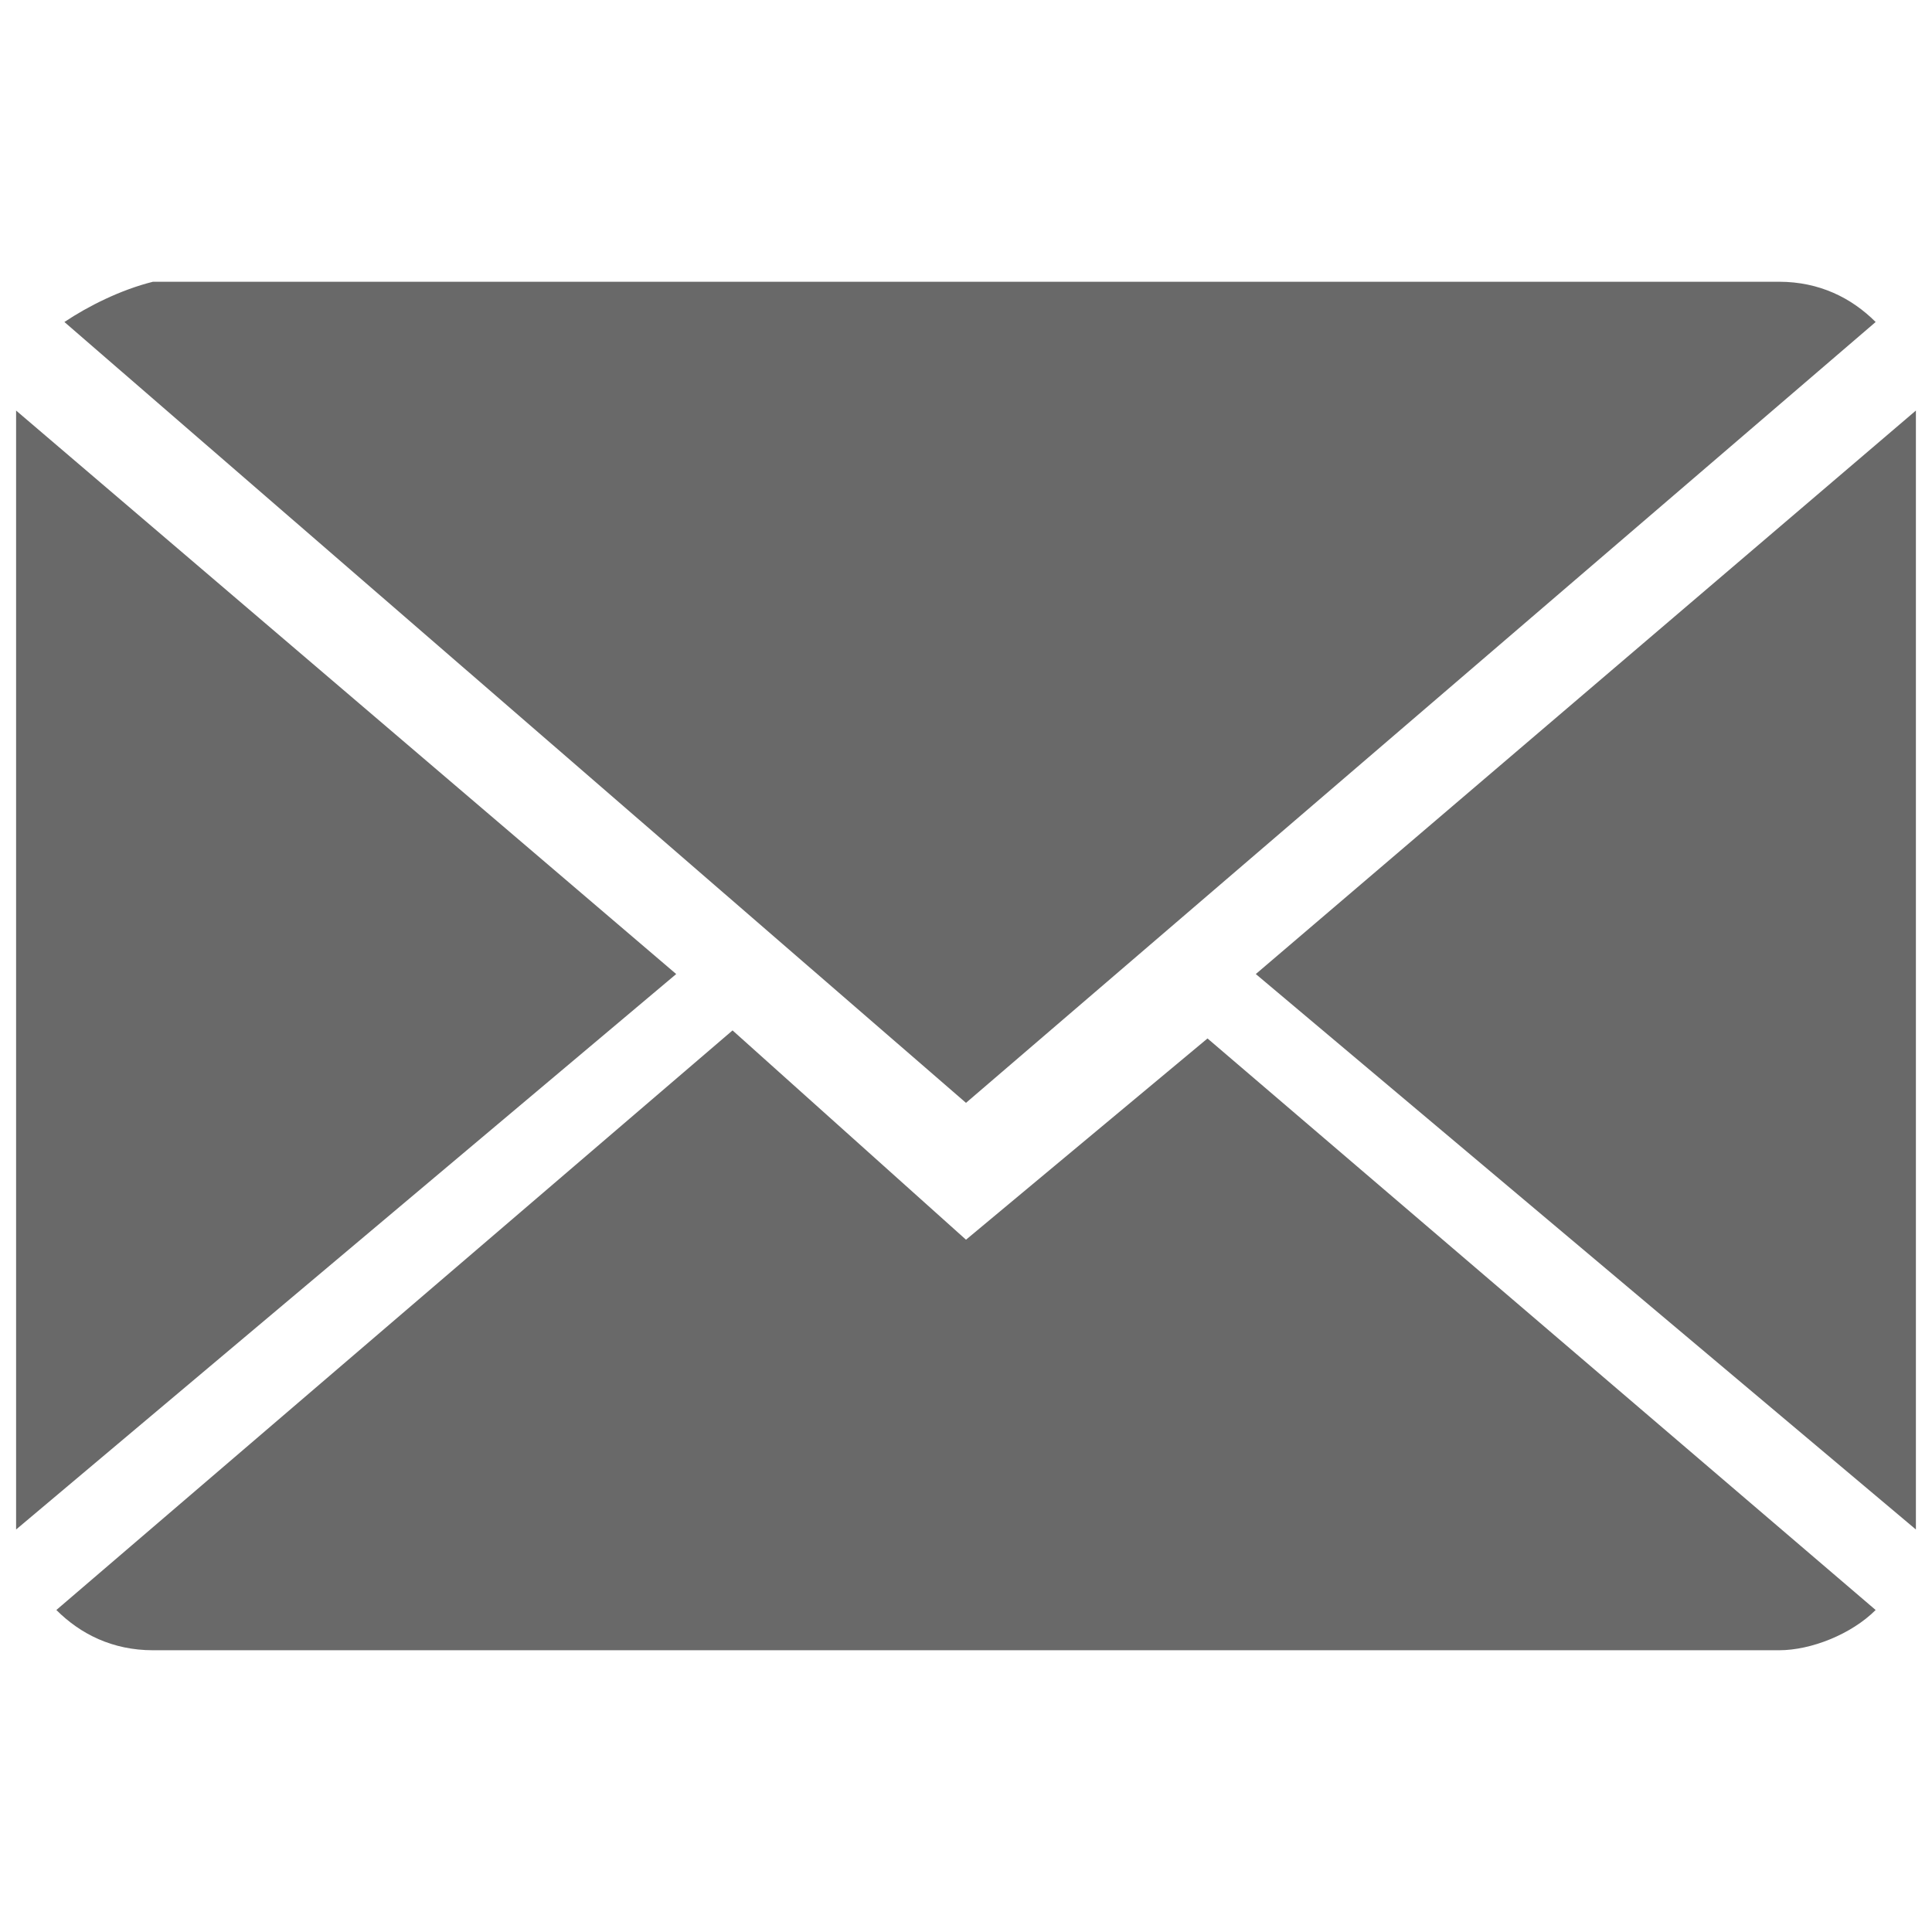 <?xml version="1.0" encoding="utf-8"?>
<!-- Generator: Adobe Illustrator 21.1.0, SVG Export Plug-In . SVG Version: 6.00 Build 0)  -->
<svg version="1.1" id="Layer_1" xmlns="http://www.w3.org/2000/svg" xmlns:xlink="http://www.w3.org/1999/xlink" x="0px" y="0px"
	 viewBox="0 0 24 24" style="enable-background:new 0 0 24 24;" xml:space="preserve">
<style type="text/css">
	.st0{fill:#696969;}
</style>
<g>
	<g>
		<path class="st0" d="M12,15.4l-2.9-2.6L0.7,20c0.3,0.3,0.7,0.5,1.2,0.5h20.2c0.4,0,0.9-0.2,1.2-0.5l-8.3-7.1L12,15.4z"/>
		<path class="st0" d="M23.3,4c-0.3-0.3-0.7-0.5-1.2-0.5H1.9C1.5,3.6,1.1,3.8,0.8,4L12,13.7L23.3,4z"/>
		<polygon class="st0" points="0.2,5.1 0.2,19 8.4,12.1 		"/>
		<polygon class="st0" points="15.6,12.1 23.8,19 23.8,5.1 		"/>
	</g>
</g>
</svg>
